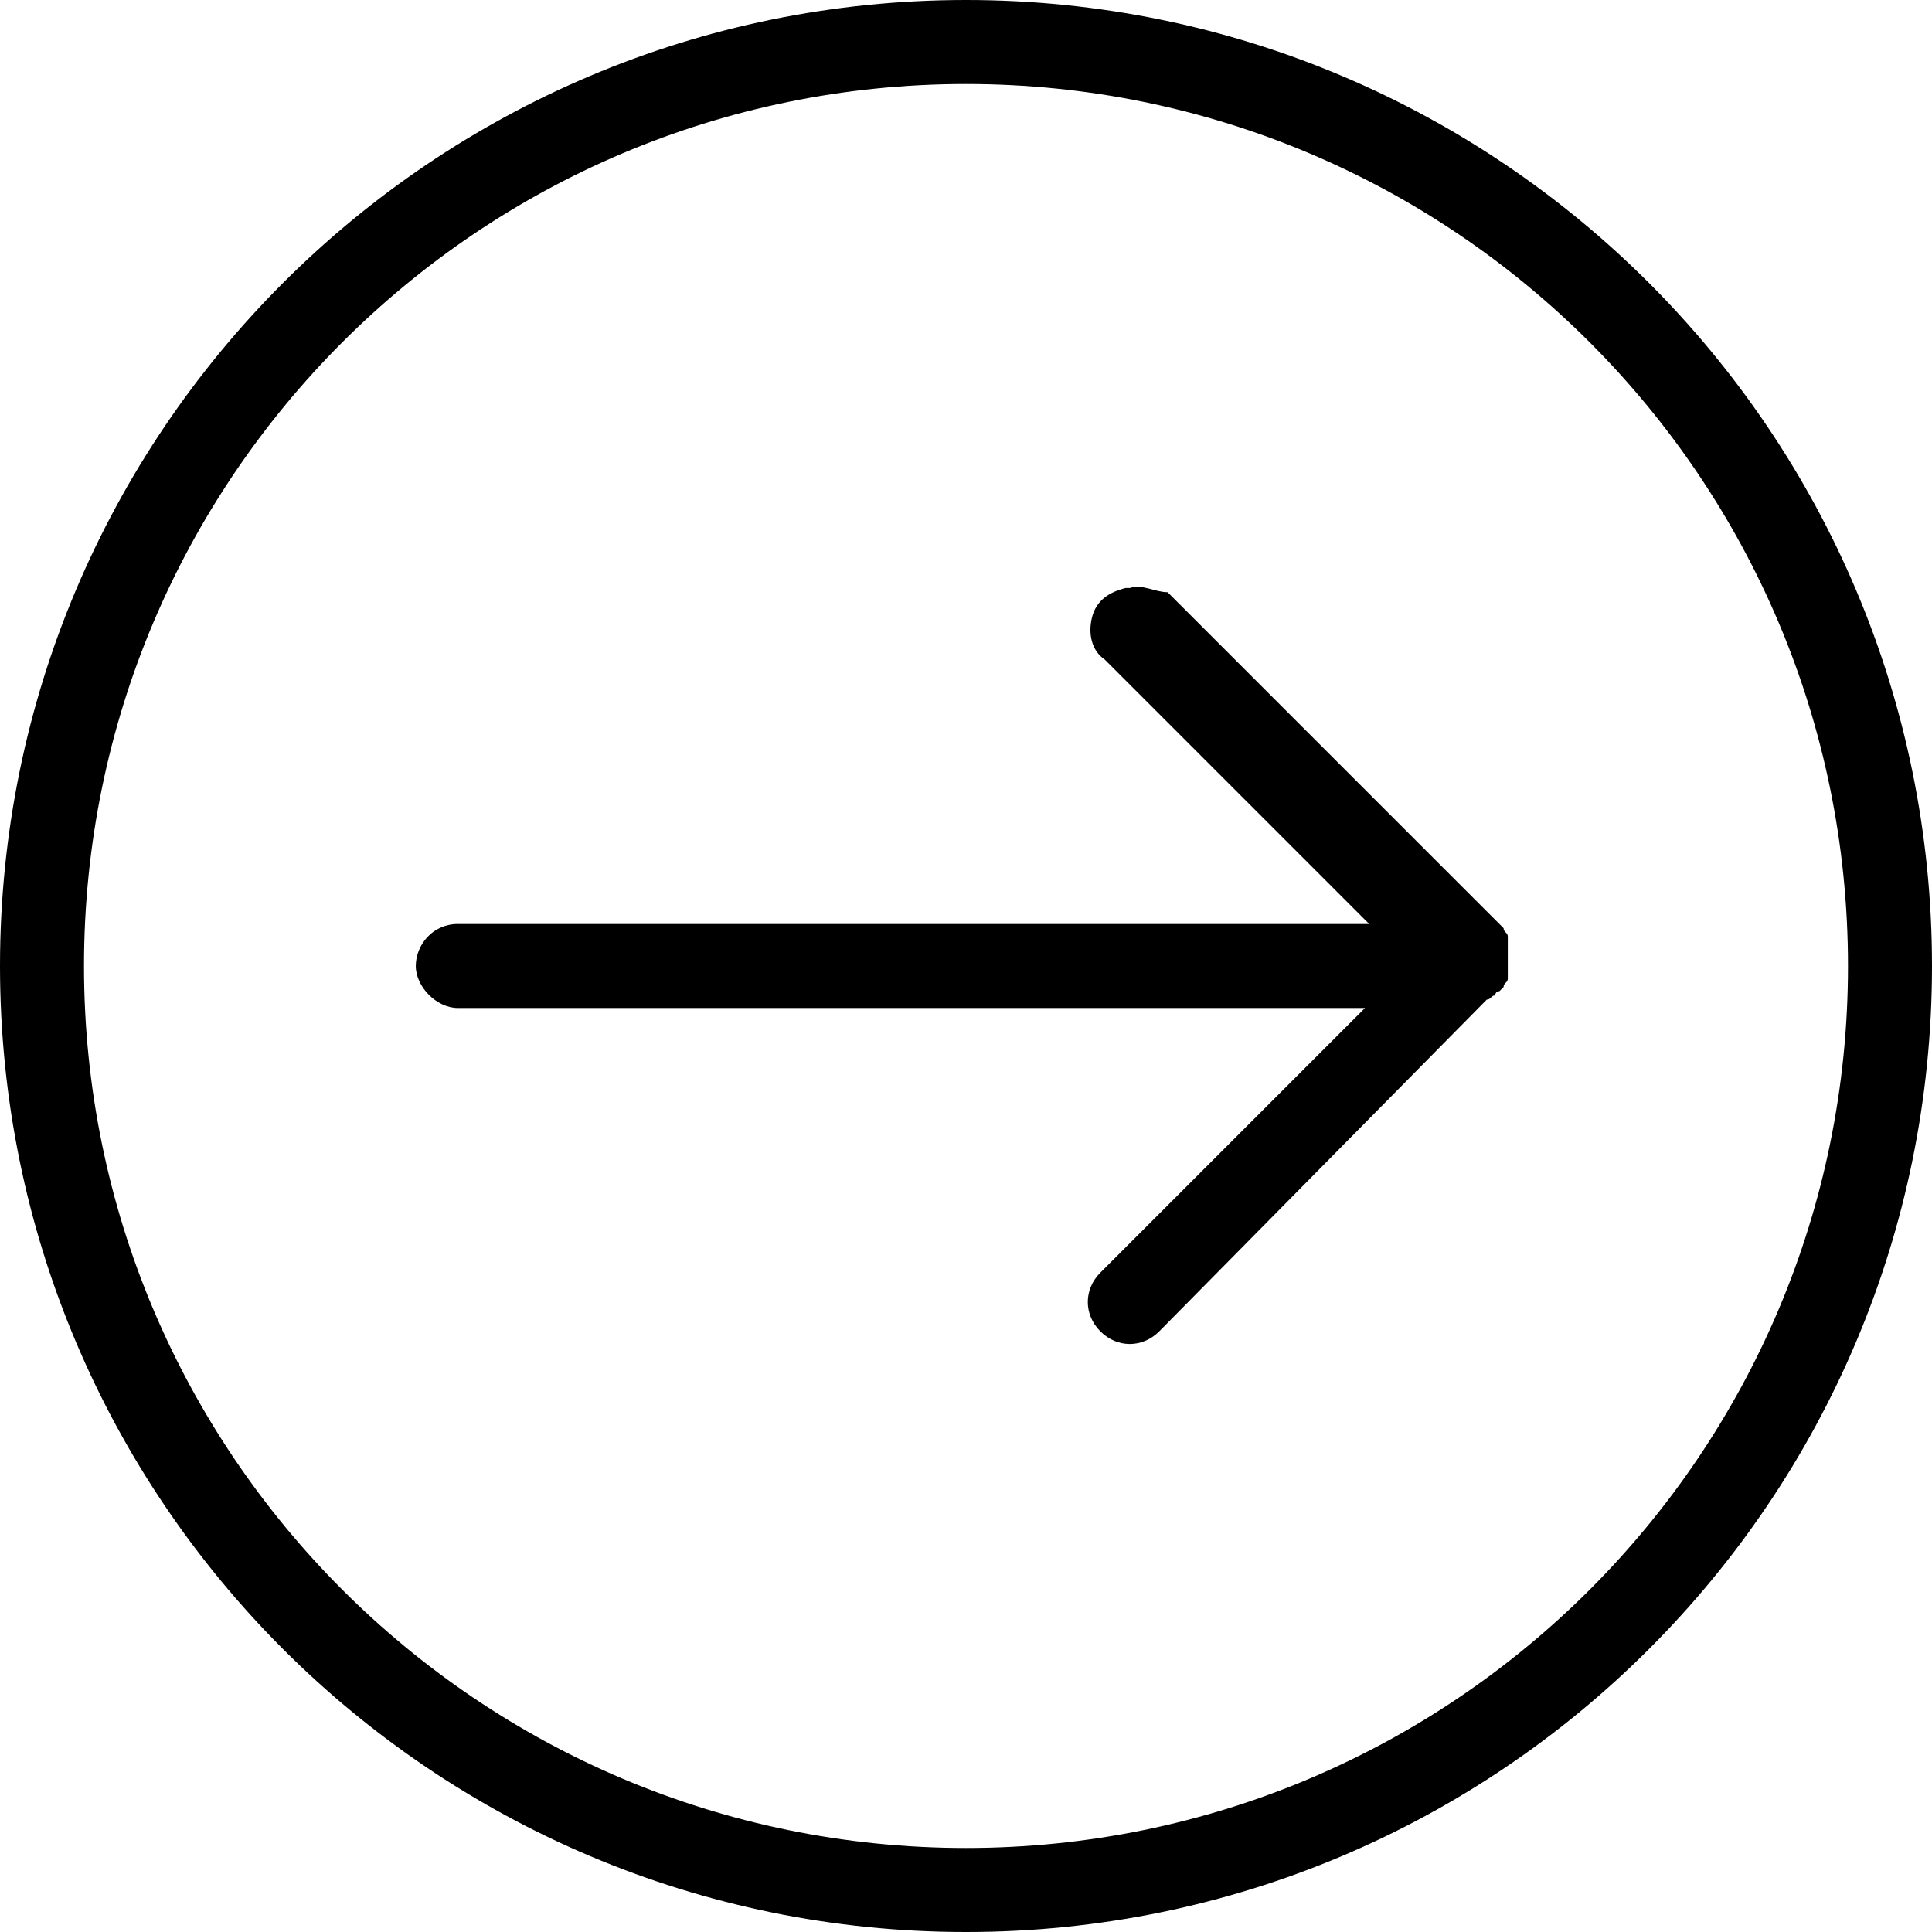 <?xml version="1.0" encoding="utf-8"?>
<!-- Generator: Adobe Illustrator 28.3.0, SVG Export Plug-In . SVG Version: 6.00 Build 0)  -->
<svg version="1.1" id="レイヤー_1" xmlns="http://www.w3.org/2000/svg" xmlns:xlink="http://www.w3.org/1999/xlink" x="0px"
	 y="0px" viewBox="0 0 46 46" style="enable-background:new 0 0 46 46;" xml:space="preserve">
<path d="M23,0C10.3,0,0,10.3,0,23s10.3,23,23,23s23-10.3,23-23S35.7,0,23,0z M23,2c11.6,0,21,9.4,21,21s-9.4,21-21,21S2,34.6,2,23
	S11.4,2,23,2z M26.9,14c0,0-0.1,0-0.1,0c-0.4,0.1-0.7,0.3-0.8,0.7c-0.1,0.4,0,0.8,0.3,1l6.3,6.3H11c0,0-0.1,0-0.1,0
	c-0.6,0-1,0.5-1,1s0.5,1,1,1h21.6l-6.3,6.3c-0.4,0.4-0.4,1,0,1.4s1,0.4,1.4,0l7.8-7.9c0.1,0,0.1-0.1,0.2-0.1c0,0,0-0.1,0.1-0.1
	c0,0,0,0,0.1-0.1c0-0.1,0.1-0.1,0.1-0.2c0,0,0,0,0-0.1c0,0,0,0,0,0c0,0,0-0.1,0-0.1c0-0.1,0-0.2,0-0.3c0,0,0,0,0-0.1c0,0,0,0,0,0
	c0,0,0,0,0-0.1c0,0,0,0,0,0c0,0,0,0,0-0.1c0,0,0,0,0,0c0,0,0,0,0-0.1c0,0,0,0,0,0c0,0,0,0,0-0.1c0-0.1-0.1-0.1-0.1-0.2h0
	c0,0,0,0-0.1-0.1l-7.9-7.9C27.5,14.1,27.2,13.9,26.9,14z"/>
</svg>
